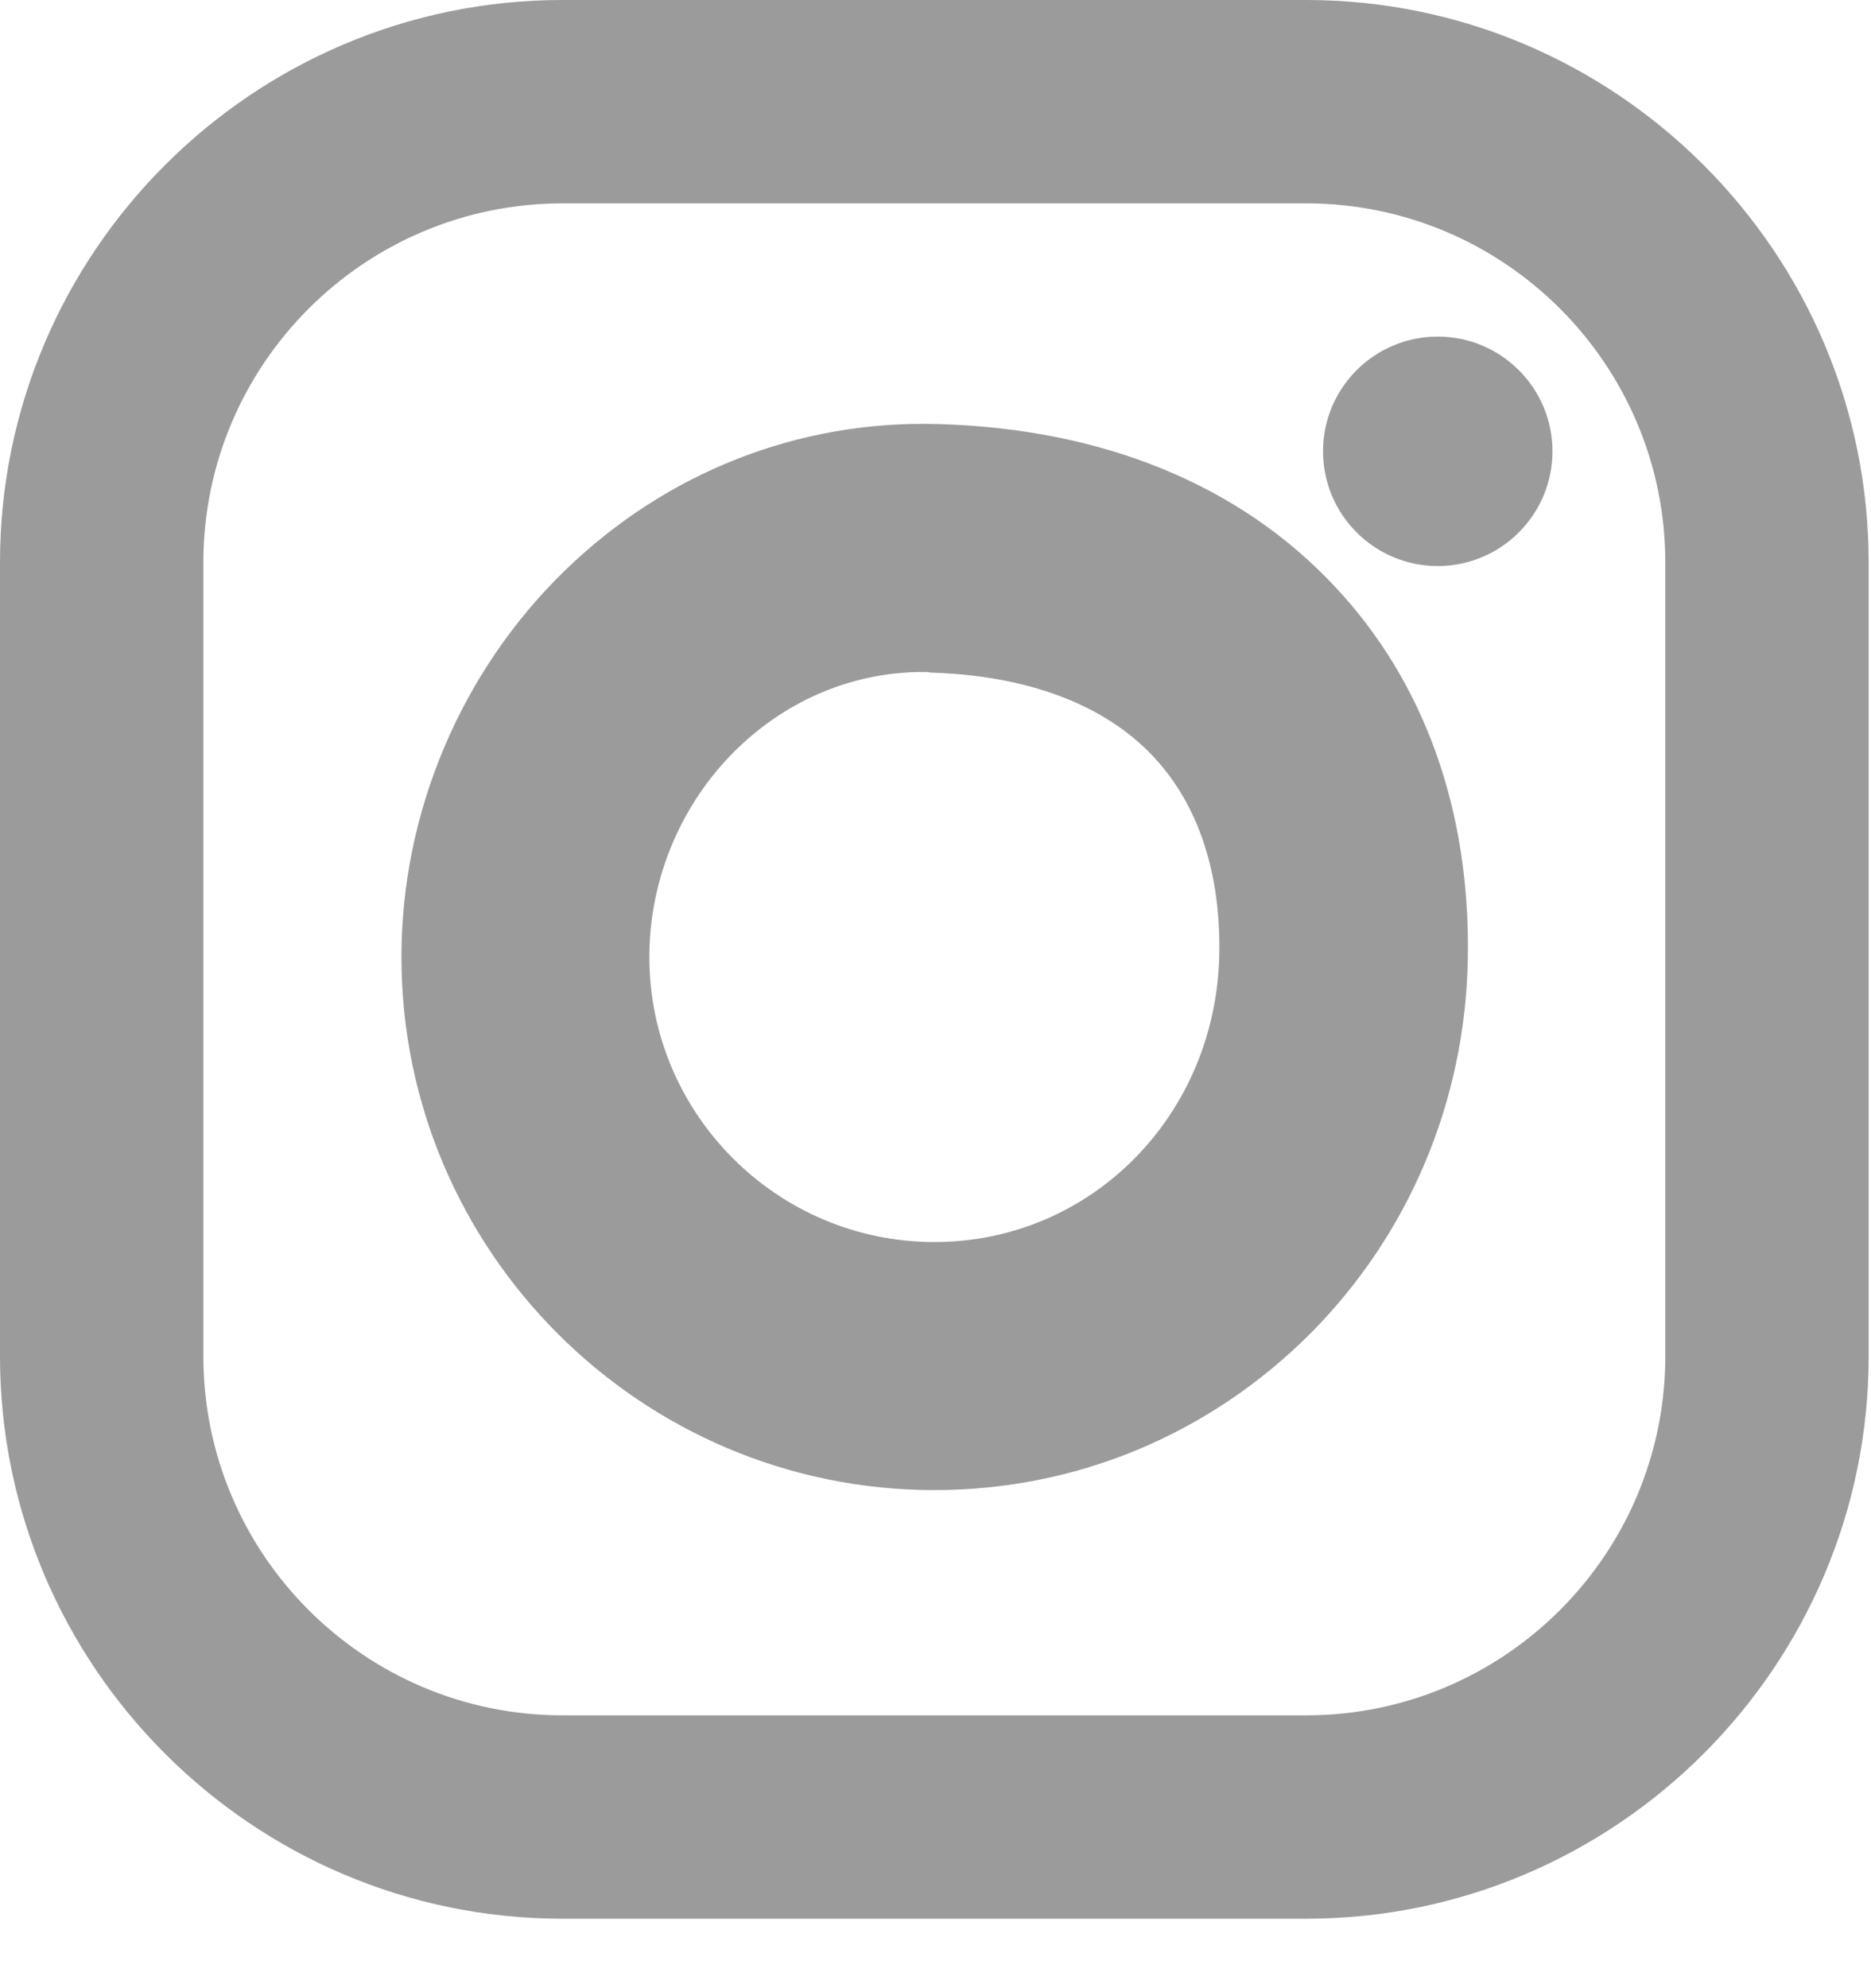 <?xml version="1.0" encoding="UTF-8"?>
<svg width="16px" height="17px" viewBox="0 0 16 17" version="1.1" xmlns="http://www.w3.org/2000/svg" xmlns:xlink="http://www.w3.org/1999/xlink">
    <!-- Generator: Sketch 46.2 (44496) - http://www.bohemiancoding.com/sketch -->
    <title>Group 20</title>
    <desc>Created with Sketch.</desc>
    <defs></defs>
    <g id="Page-1" stroke="none" stroke-width="1" fill="none" fill-rule="evenodd">
        <g id="Balagan-Home_2" transform="translate(-291, -723)" fill="#9B9B9B">
            <g id="Group-7" transform="translate(0, 680)">
                <g id="Group-26">
                    <g id="Group-18" transform="translate(147, 39)">
                        <g id="Group-20" transform="translate(144, 4)">
                            <path d="M12.295,2.878 C12.836,2.878 13.276,3.317 13.276,3.859 C13.276,4.4 12.836,4.84 12.295,4.84 C11.753,4.84 11.314,4.4 11.314,3.859 C11.314,3.317 11.753,2.878 12.295,2.878" id="Fill-3"></path>
                            <g id="Group-19">
                                <path d="M7.891,5.746 C7.302,5.746 6.742,5.979 6.306,6.4 C5.825,6.866 5.553,7.515 5.553,8.183 C5.553,9.526 6.648,10.62 7.99,10.62 C9.328,10.62 10.398,9.541 10.427,8.163 C10.437,7.678 10.348,6.985 9.863,6.469 C9.446,6.024 8.788,5.776 7.96,5.751 C7.936,5.746 7.916,5.746 7.891,5.746 M7.99,12.741 C5.479,12.741 3.433,10.695 3.433,8.183 C3.433,6.945 3.943,5.741 4.83,4.879 C5.697,4.037 6.831,3.591 8.025,3.626 C9.432,3.666 10.601,4.146 11.413,5.013 C12.186,5.835 12.577,6.94 12.552,8.208 C12.528,9.422 12.047,10.556 11.205,11.403 C10.343,12.265 9.204,12.741 7.99,12.741" id="Fill-1"></path>
                                <path d="M4.81,1.739 C3.116,1.739 1.739,3.116 1.739,4.81 L1.739,11.596 C1.739,13.29 3.116,14.667 4.81,14.667 L11.17,14.667 C12.864,14.667 14.241,13.29 14.241,11.596 L14.241,4.81 C14.241,3.116 12.864,1.739 11.17,1.739 L4.81,1.739 Z M11.17,16.406 L4.81,16.406 C2.16,16.406 0,14.246 0,11.596 L0,4.81 C0,2.16 2.16,0 4.81,0 L11.17,0 C13.82,0 15.98,2.16 15.98,4.81 L15.98,11.596 C15.98,14.246 13.82,16.406 11.17,16.406 L11.17,16.406 Z" id="Fill-5"></path>
                            </g>
                        </g>
                    </g>
                </g>
            </g>
        </g>
    </g>
</svg>